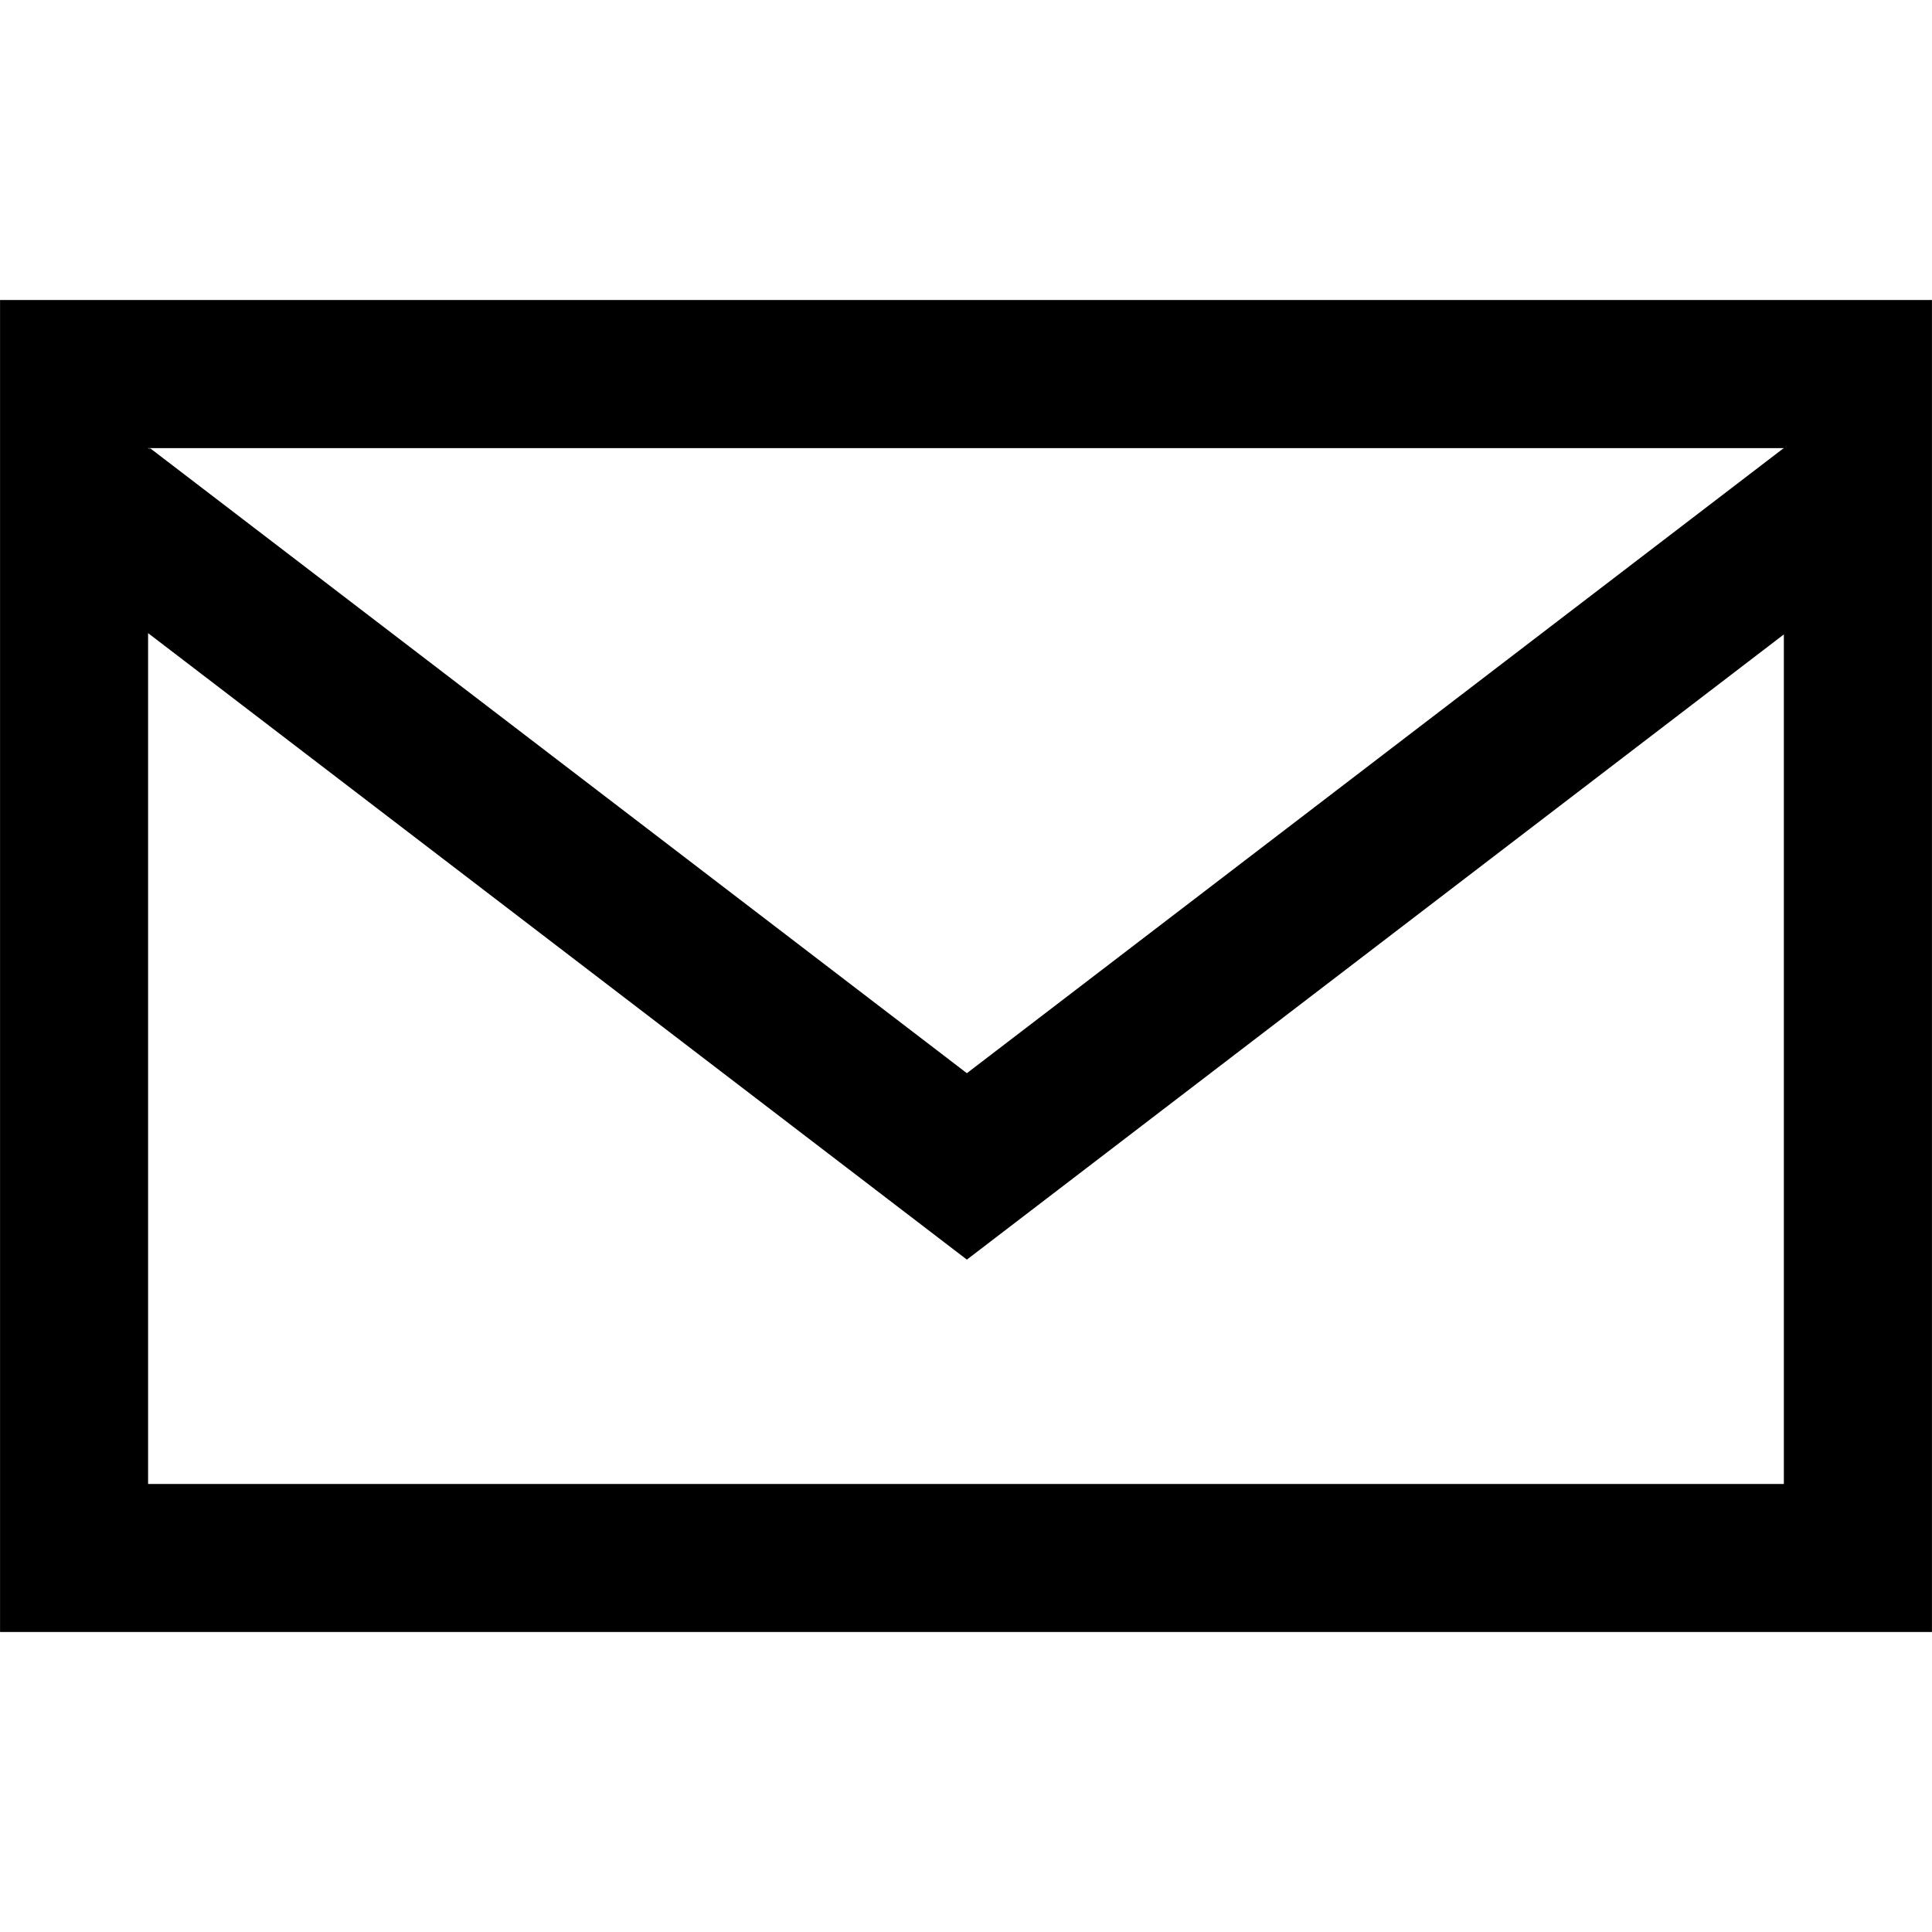 <svg xmlns="http://www.w3.org/2000/svg" xmlns:xlink="http://www.w3.org/1999/xlink" version="1.1" x="0px" y="0px" viewBox="0 0 512 512" enable-background="new 0 0 512 512" xml:space="preserve" aria-hidden="true" width="512px" height="512px" style="fill:url(#CerosGradient_idd8295c3c5);"><defs><linearGradient class="cerosgradient" data-cerosgradient="true" id="CerosGradient_idd8295c3c5" gradientUnits="userSpaceOnUse" x1="50%" y1="100%" x2="50%" y2="0%"><stop offset="0%" stop-color="#000000"/><stop offset="100%" stop-color="#000000"/></linearGradient><linearGradient/></defs><path d="M0.013,79.506v352.988h511.975V79.506H0.013z M472.739,393.277H39.245V167.785l216.989,166.026  l216.505-165.682V393.277z M472.739,118.85h-0.156L256.234,284.406L39.869,118.85h-0.625v-0.094h433.495V118.85z" style="fill:url(#CerosGradient_idd8295c3c5);"/></svg>